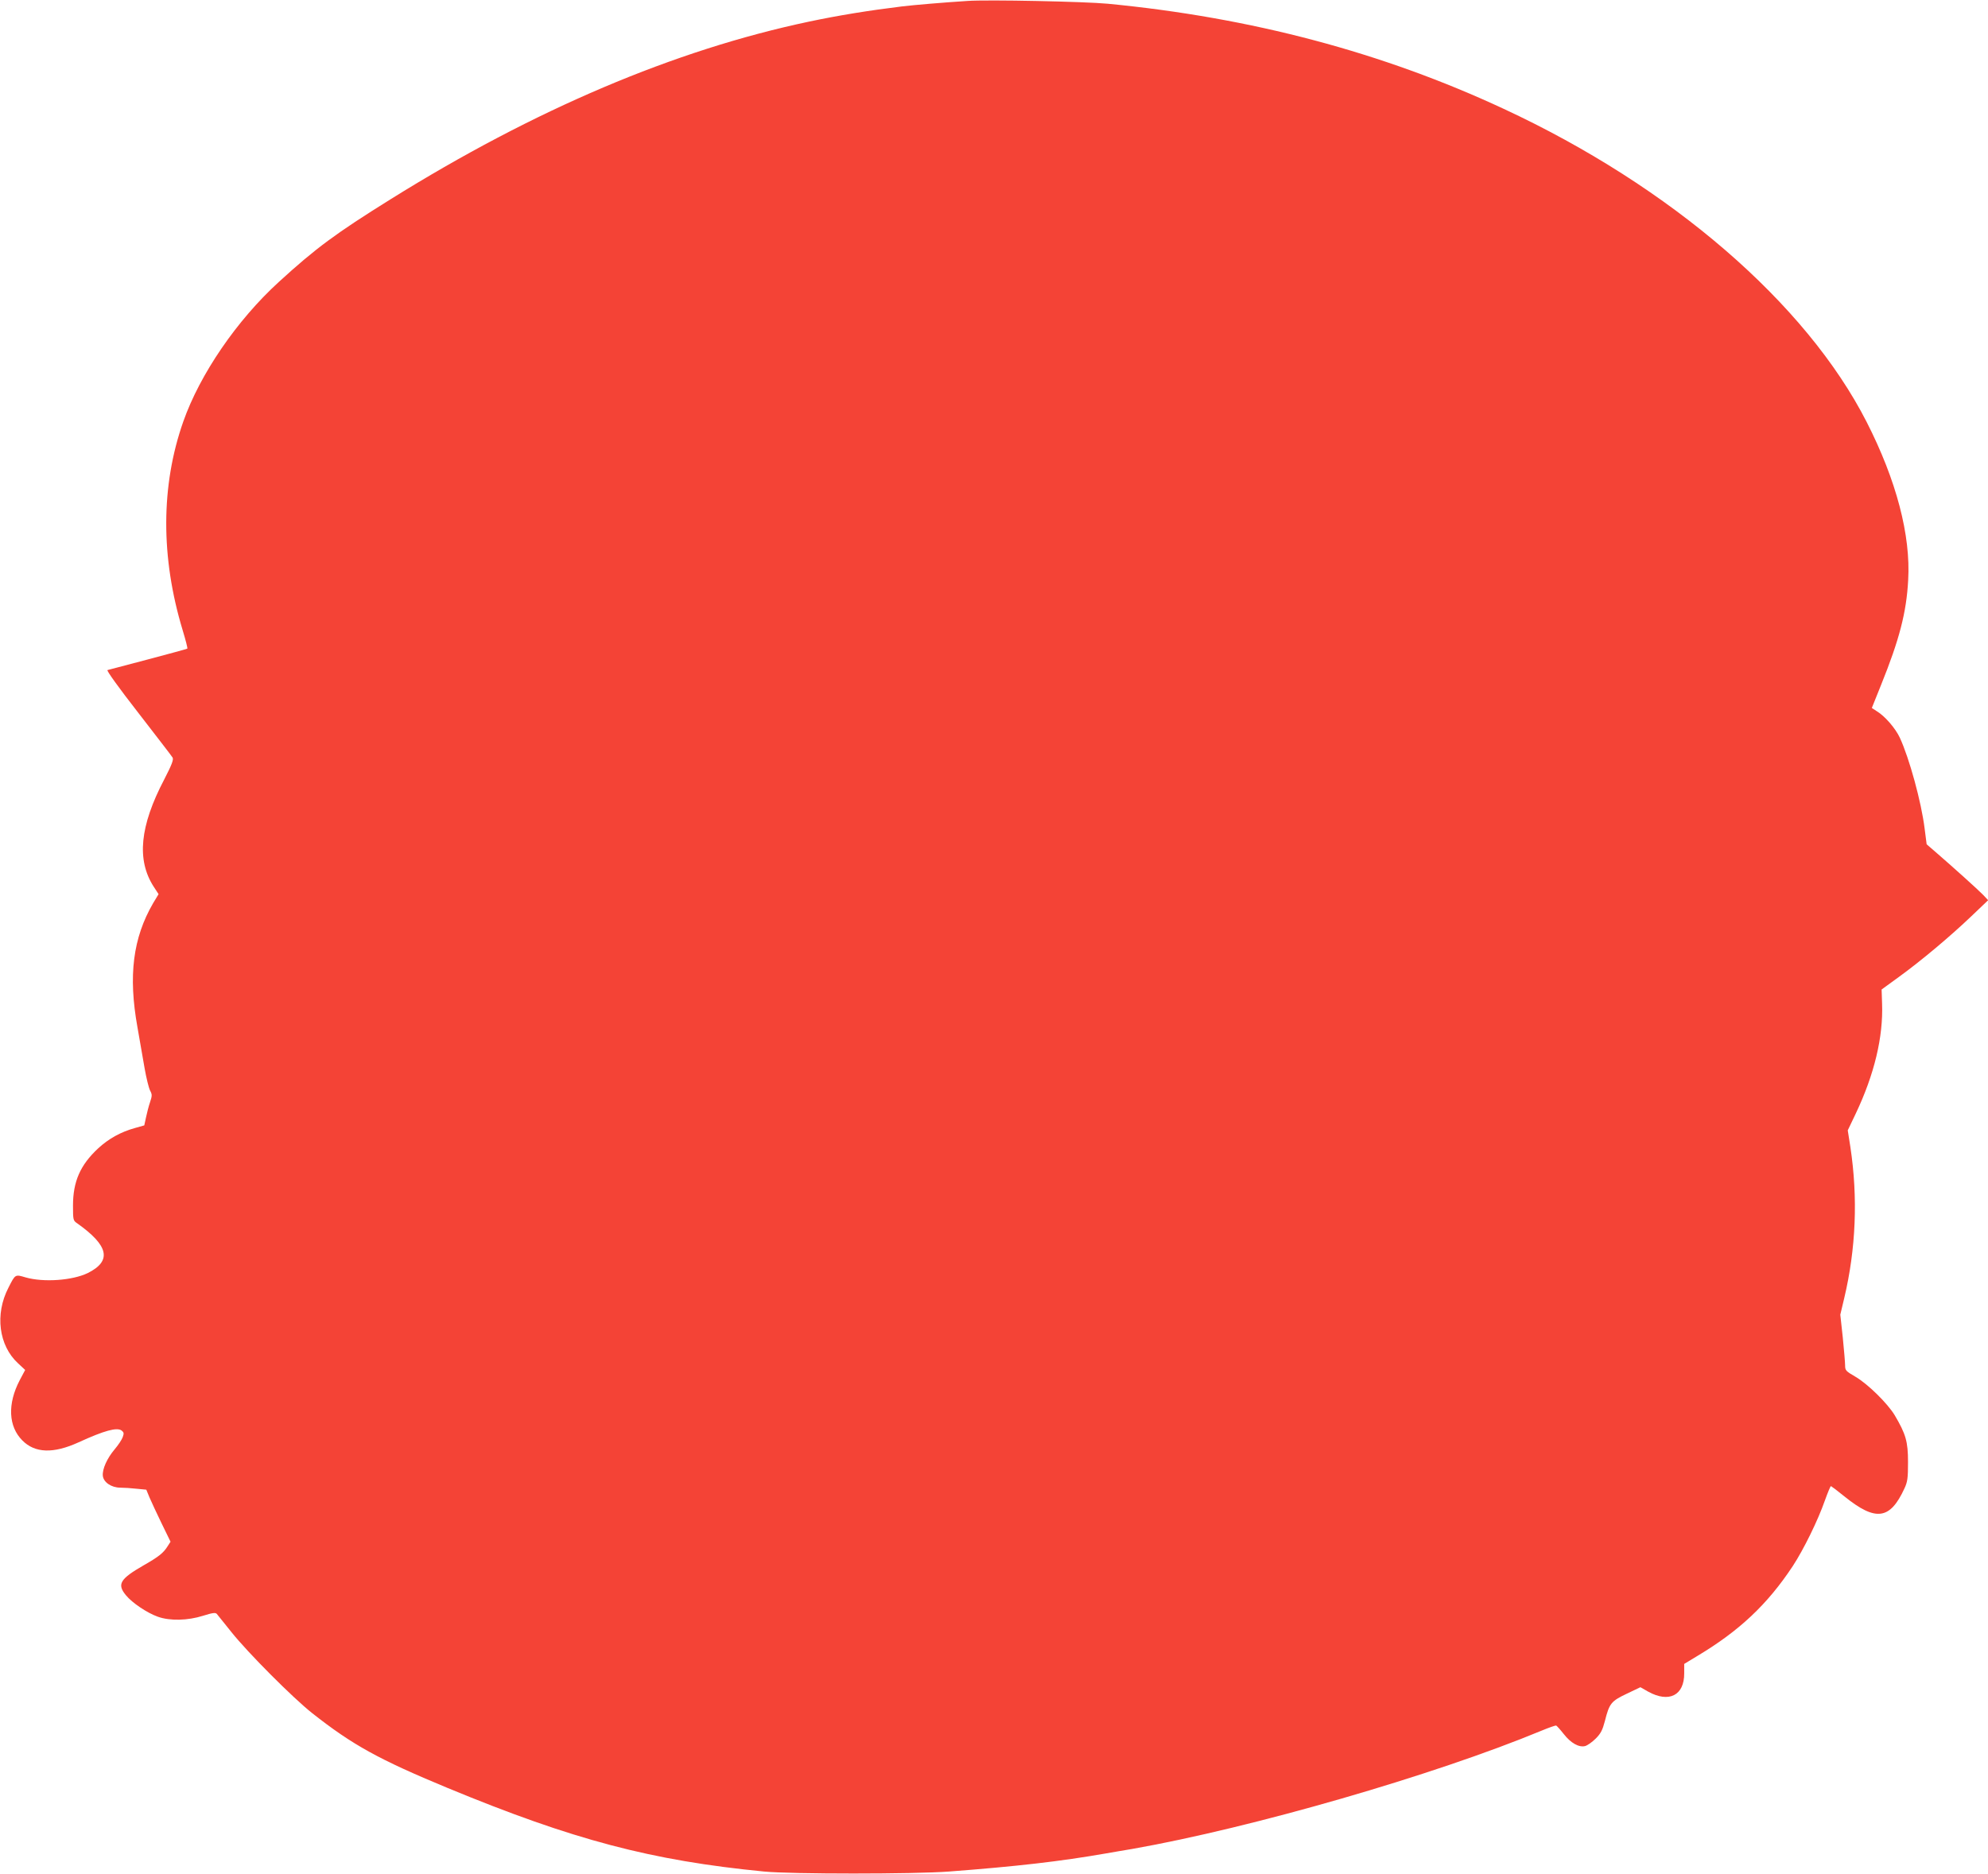 <?xml version="1.0" standalone="no"?>
<!DOCTYPE svg PUBLIC "-//W3C//DTD SVG 20010904//EN"
 "http://www.w3.org/TR/2001/REC-SVG-20010904/DTD/svg10.dtd">
<svg version="1.0" xmlns="http://www.w3.org/2000/svg"
 width="1280pt" height="1207pt" viewBox="0 0 1280 1207"
 preserveAspectRatio="xMidYMid meet">
<g transform="translate(0,1207) scale(0.1,-0.1)"
fill="#f44336" stroke="none">
<path d="M6230 12064 c-156 -10 -344 -26 -420 -35 -213 -26 -411 -58 -600 -98
-867 -183 -1768 -566 -2695 -1144 -353 -220 -483 -316 -719 -532 -270 -246
-509 -595 -616 -900 -145 -412 -146 -874 -4 -1343 19 -63 33 -116 30 -119 -2
-2 -116 -33 -252 -69 -137 -36 -255 -67 -262 -69 -7 -3 72 -113 199 -276 115
-149 215 -278 220 -287 8 -13 -4 -45 -54 -142 -157 -300 -178 -517 -68 -689
l32 -49 -35 -58 c-130 -224 -161 -466 -101 -799 14 -82 35 -201 46 -264 11
-63 27 -127 35 -143 14 -26 14 -34 0 -76 -9 -26 -20 -70 -26 -98 l-11 -51 -60
-17 c-91 -25 -170 -69 -237 -131 -115 -107 -162 -213 -162 -369 0 -91 1 -96
26 -113 204 -144 226 -243 69 -321 -99 -48 -285 -61 -400 -28 -68 20 -66 22
-111 -67 -88 -170 -62 -372 62 -486 l46 -43 -35 -66 c-80 -153 -73 -298 17
-388 81 -82 200 -86 362 -12 166 76 247 98 277 76 15 -12 16 -18 7 -43 -6 -17
-29 -51 -51 -77 -50 -59 -81 -129 -77 -171 4 -42 55 -77 113 -77 23 0 70 -3
105 -7 l62 -6 21 -51 c12 -28 47 -103 78 -167 l57 -117 -18 -28 c-27 -44 -57
-68 -155 -124 -153 -88 -173 -122 -114 -193 40 -49 137 -114 205 -138 78 -28
193 -25 291 6 61 19 80 22 89 12 6 -7 48 -59 94 -117 105 -132 395 -423 520
-522 260 -205 429 -298 870 -481 812 -336 1313 -468 2040 -539 174 -17 962
-17 1190 0 435 33 715 65 1013 117 48 8 124 22 170 29 769 136 1937 473 2632
761 48 20 91 35 95 33 4 -2 26 -26 48 -54 46 -59 98 -88 138 -78 15 4 46 26
68 48 33 33 44 55 59 112 29 115 40 129 141 177 l88 42 49 -28 c135 -75 234
-25 233 118 l0 60 81 49 c273 163 454 333 618 581 70 107 162 294 207 423 18
50 35 92 39 92 3 -1 42 -30 86 -66 202 -163 294 -151 387 51 20 43 23 66 23
170 0 132 -14 180 -86 302 -47 77 -172 200 -252 247 -62 36 -67 41 -67 73 0
18 -7 100 -15 180 l-16 147 25 105 c76 319 89 649 40 974 l-17 108 52 109
c119 251 177 492 169 707 l-3 91 110 80 c145 105 334 264 468 392 l108 103
-33 35 c-31 32 -194 179 -312 281 l-51 44 -13 101 c-21 171 -99 455 -160 586
-28 60 -96 139 -148 170 l-32 21 59 147 c118 292 164 468 175 676 17 289 -76
643 -267 1018 -390 765 -1261 1517 -2337 2017 -781 364 -1625 588 -2550 677
-147 14 -772 27 -902 18z"/>
</g>
</svg>
